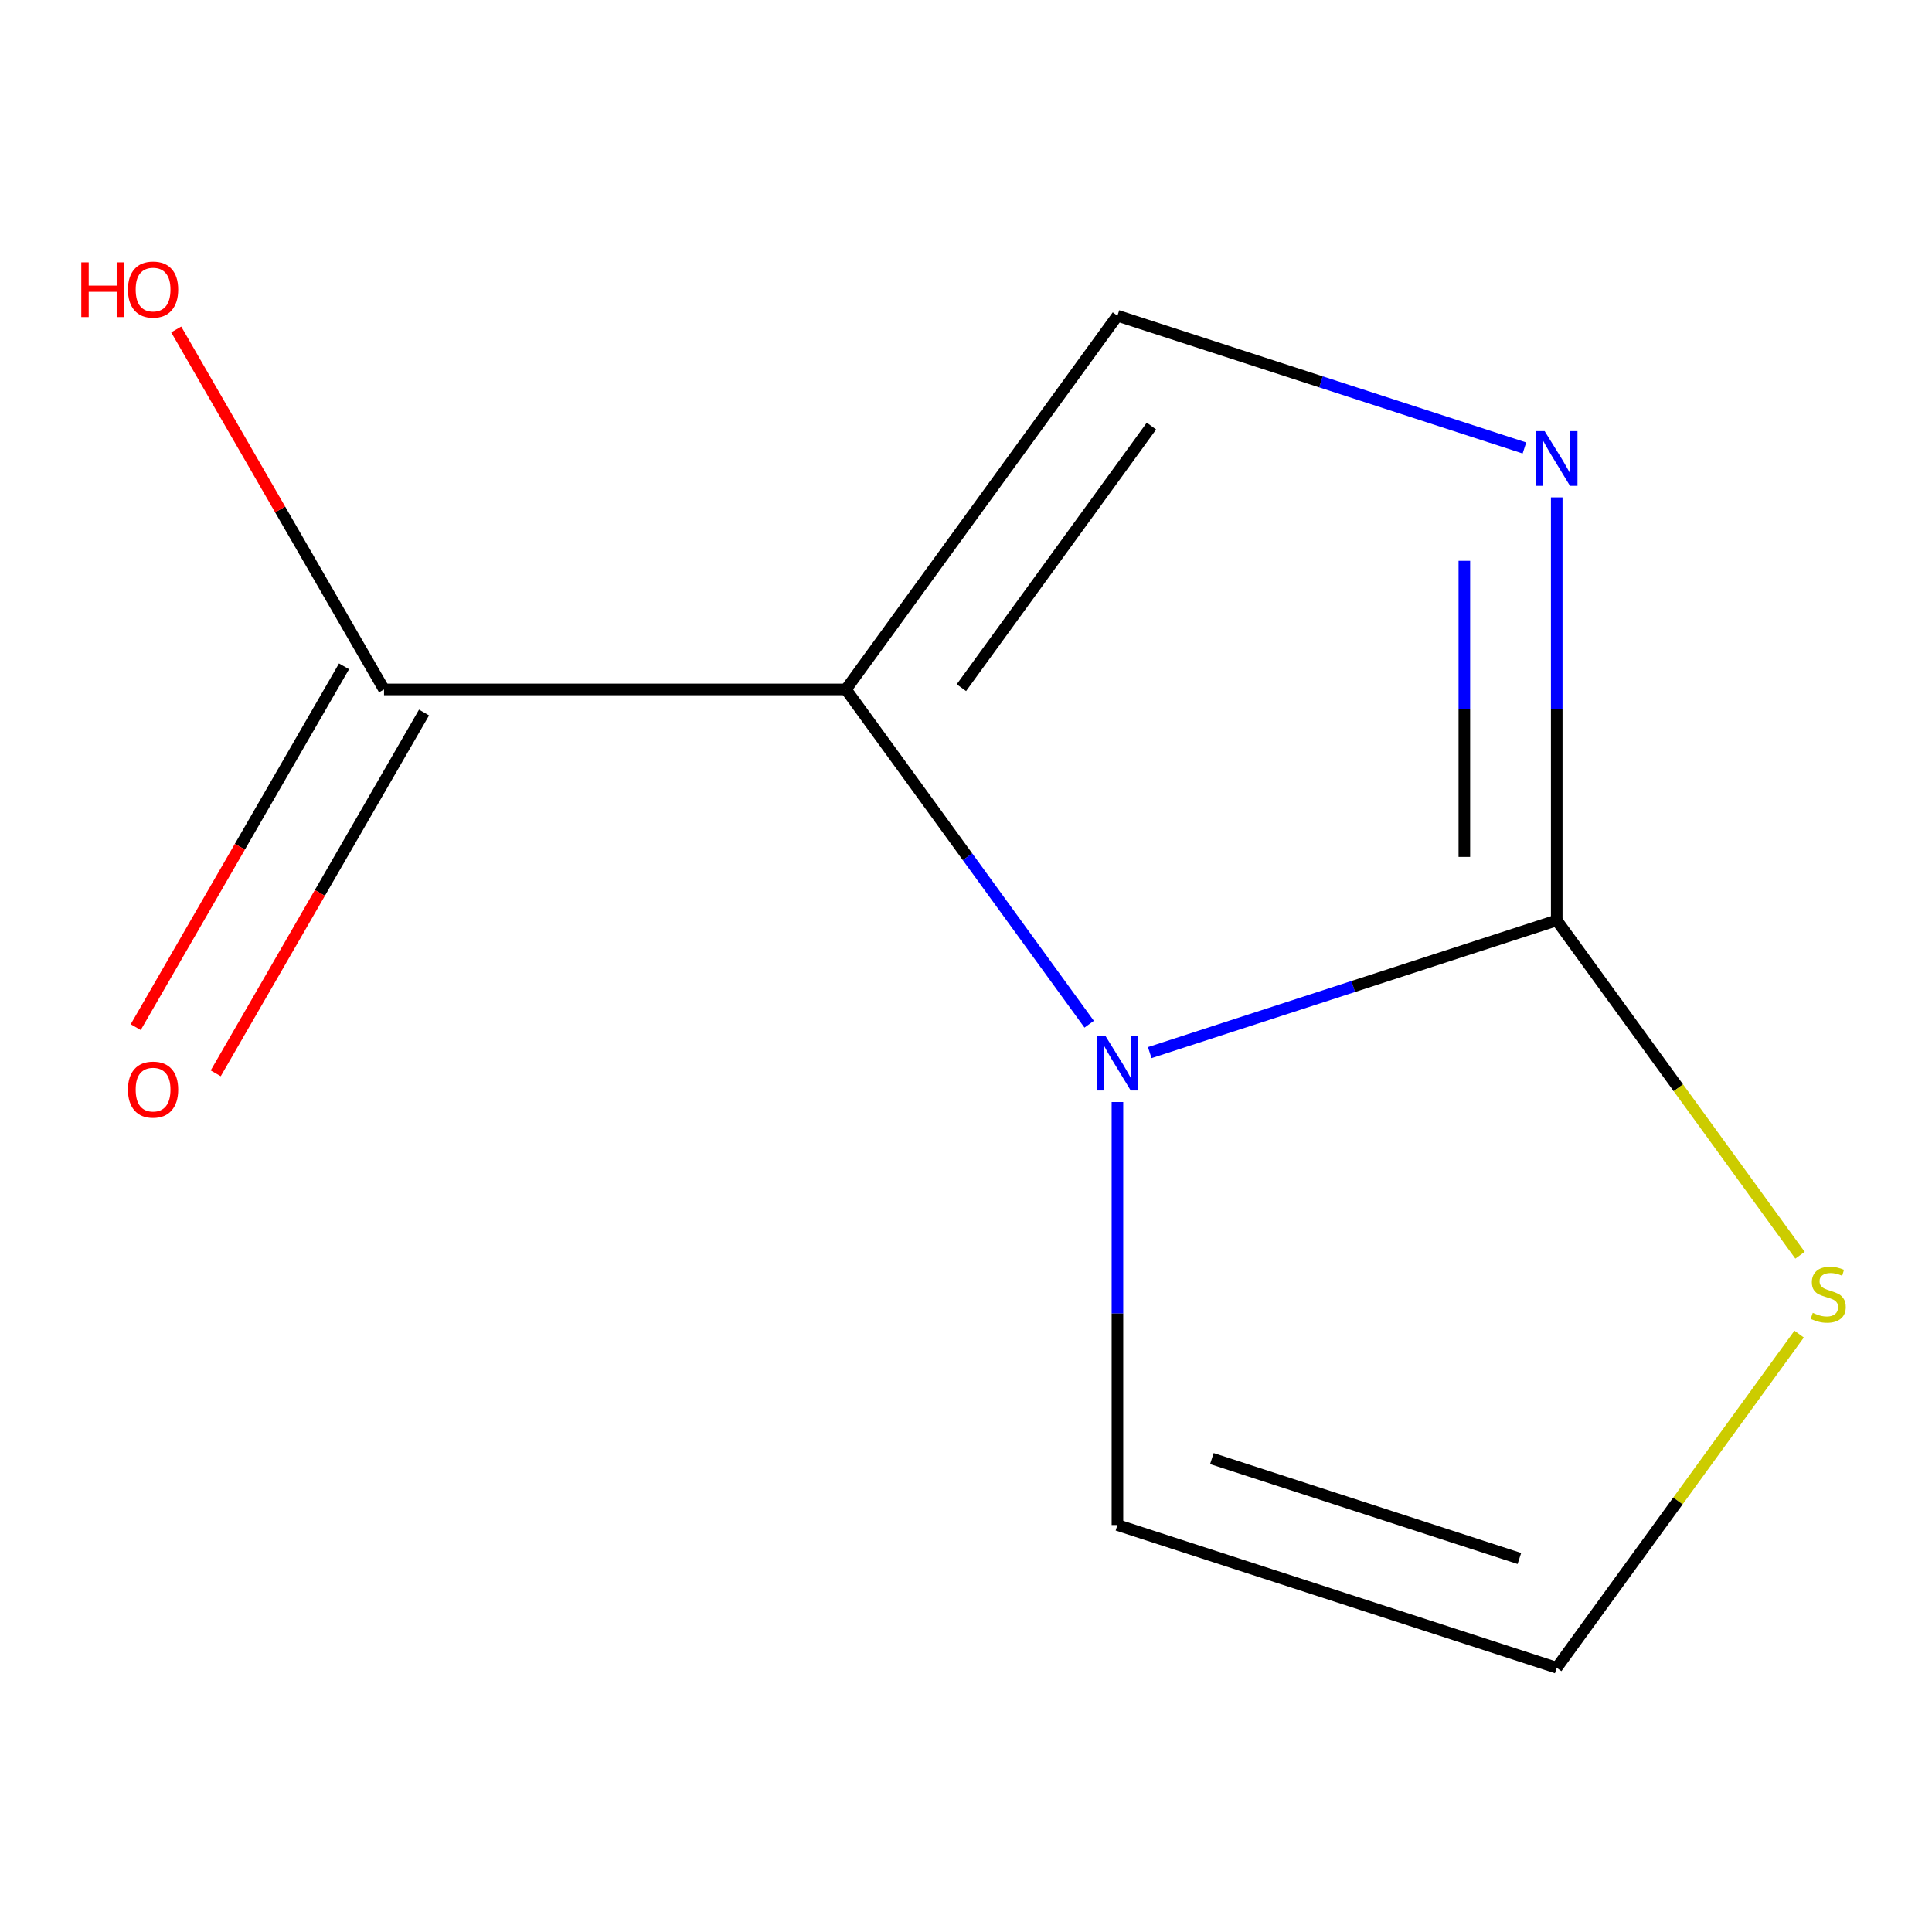 <?xml version='1.0' encoding='iso-8859-1'?>
<svg version='1.1' baseProfile='full'
              xmlns='http://www.w3.org/2000/svg'
                      xmlns:rdkit='http://www.rdkit.org/xml'
                      xmlns:xlink='http://www.w3.org/1999/xlink'
                  xml:space='preserve'
width='1000px' height='1000px' viewBox='0 0 1000 1000'>
<!-- END OF HEADER -->
<rect style='opacity:1.0;fill:#FFFFFF;stroke:none' width='1000' height='1000' x='0' y='0'> </rect>
<path class='bond-0' d='M 437.855,356.843 L 500.804,443.484' style='fill:none;fill-rule:evenodd;stroke:#000000;stroke-width:6px;stroke-linecap:butt;stroke-linejoin:miter;stroke-opacity:1' />
<path class='bond-0' d='M 500.804,443.484 L 563.753,530.126' style='fill:none;fill-rule:evenodd;stroke:#0000FF;stroke-width:6px;stroke-linecap:butt;stroke-linejoin:miter;stroke-opacity:1' />
<path class='bond-3' d='M 437.855,356.843 L 578.383,163.422' style='fill:none;fill-rule:evenodd;stroke:#000000;stroke-width:6px;stroke-linecap:butt;stroke-linejoin:miter;stroke-opacity:1' />
<path class='bond-3' d='M 497.618,355.935 L 595.988,220.541' style='fill:none;fill-rule:evenodd;stroke:#000000;stroke-width:6px;stroke-linecap:butt;stroke-linejoin:miter;stroke-opacity:1' />
<path class='bond-4' d='M 437.855,356.843 L 198.774,356.843' style='fill:none;fill-rule:evenodd;stroke:#000000;stroke-width:6px;stroke-linecap:butt;stroke-linejoin:miter;stroke-opacity:1' />
<path class='bond-1' d='M 595.101,544.832 L 700.432,510.607' style='fill:none;fill-rule:evenodd;stroke:#0000FF;stroke-width:6px;stroke-linecap:butt;stroke-linejoin:miter;stroke-opacity:1' />
<path class='bond-1' d='M 700.432,510.607 L 805.763,476.383' style='fill:none;fill-rule:evenodd;stroke:#000000;stroke-width:6px;stroke-linecap:butt;stroke-linejoin:miter;stroke-opacity:1' />
<path class='bond-6' d='M 578.383,570.4 L 578.383,679.873' style='fill:none;fill-rule:evenodd;stroke:#0000FF;stroke-width:6px;stroke-linecap:butt;stroke-linejoin:miter;stroke-opacity:1' />
<path class='bond-6' d='M 578.383,679.873 L 578.383,789.345' style='fill:none;fill-rule:evenodd;stroke:#000000;stroke-width:6px;stroke-linecap:butt;stroke-linejoin:miter;stroke-opacity:1' />
<path class='bond-5' d='M 805.763,476.383 L 868.727,563.045' style='fill:none;fill-rule:evenodd;stroke:#000000;stroke-width:6px;stroke-linecap:butt;stroke-linejoin:miter;stroke-opacity:1' />
<path class='bond-5' d='M 868.727,563.045 L 931.69,649.707' style='fill:none;fill-rule:evenodd;stroke:#CCCC00;stroke-width:6px;stroke-linecap:butt;stroke-linejoin:miter;stroke-opacity:1' />
<path class='bond-10' d='M 805.763,476.383 L 805.763,366.911' style='fill:none;fill-rule:evenodd;stroke:#000000;stroke-width:6px;stroke-linecap:butt;stroke-linejoin:miter;stroke-opacity:1' />
<path class='bond-10' d='M 805.763,366.911 L 805.763,257.439' style='fill:none;fill-rule:evenodd;stroke:#0000FF;stroke-width:6px;stroke-linecap:butt;stroke-linejoin:miter;stroke-opacity:1' />
<path class='bond-10' d='M 757.947,443.542 L 757.947,366.911' style='fill:none;fill-rule:evenodd;stroke:#000000;stroke-width:6px;stroke-linecap:butt;stroke-linejoin:miter;stroke-opacity:1' />
<path class='bond-10' d='M 757.947,366.911 L 757.947,290.281' style='fill:none;fill-rule:evenodd;stroke:#0000FF;stroke-width:6px;stroke-linecap:butt;stroke-linejoin:miter;stroke-opacity:1' />
<path class='bond-2' d='M 789.046,231.87 L 683.715,197.646' style='fill:none;fill-rule:evenodd;stroke:#0000FF;stroke-width:6px;stroke-linecap:butt;stroke-linejoin:miter;stroke-opacity:1' />
<path class='bond-2' d='M 683.715,197.646 L 578.383,163.422' style='fill:none;fill-rule:evenodd;stroke:#000000;stroke-width:6px;stroke-linecap:butt;stroke-linejoin:miter;stroke-opacity:1' />
<path class='bond-8' d='M 178.069,344.889 L 124.158,438.265' style='fill:none;fill-rule:evenodd;stroke:#000000;stroke-width:6px;stroke-linecap:butt;stroke-linejoin:miter;stroke-opacity:1' />
<path class='bond-8' d='M 124.158,438.265 L 70.247,531.642' style='fill:none;fill-rule:evenodd;stroke:#FF0000;stroke-width:6px;stroke-linecap:butt;stroke-linejoin:miter;stroke-opacity:1' />
<path class='bond-8' d='M 219.479,368.797 L 165.568,462.173' style='fill:none;fill-rule:evenodd;stroke:#000000;stroke-width:6px;stroke-linecap:butt;stroke-linejoin:miter;stroke-opacity:1' />
<path class='bond-8' d='M 165.568,462.173 L 111.657,555.55' style='fill:none;fill-rule:evenodd;stroke:#FF0000;stroke-width:6px;stroke-linecap:butt;stroke-linejoin:miter;stroke-opacity:1' />
<path class='bond-9' d='M 198.774,356.843 L 144.99,263.686' style='fill:none;fill-rule:evenodd;stroke:#000000;stroke-width:6px;stroke-linecap:butt;stroke-linejoin:miter;stroke-opacity:1' />
<path class='bond-9' d='M 144.99,263.686 L 91.206,170.529' style='fill:none;fill-rule:evenodd;stroke:#FF0000;stroke-width:6px;stroke-linecap:butt;stroke-linejoin:miter;stroke-opacity:1' />
<path class='bond-11' d='M 931.235,690.528 L 868.499,776.877' style='fill:none;fill-rule:evenodd;stroke:#CCCC00;stroke-width:6px;stroke-linecap:butt;stroke-linejoin:miter;stroke-opacity:1' />
<path class='bond-11' d='M 868.499,776.877 L 805.763,863.225' style='fill:none;fill-rule:evenodd;stroke:#000000;stroke-width:6px;stroke-linecap:butt;stroke-linejoin:miter;stroke-opacity:1' />
<path class='bond-7' d='M 578.383,789.345 L 805.763,863.225' style='fill:none;fill-rule:evenodd;stroke:#000000;stroke-width:6px;stroke-linecap:butt;stroke-linejoin:miter;stroke-opacity:1' />
<path class='bond-7' d='M 627.266,754.951 L 786.432,806.667' style='fill:none;fill-rule:evenodd;stroke:#000000;stroke-width:6px;stroke-linecap:butt;stroke-linejoin:miter;stroke-opacity:1' />
<path  class='atom-1' d='M 572.123 536.103
L 581.403 551.103
Q 582.323 552.583, 583.803 555.263
Q 585.283 557.943, 585.363 558.103
L 585.363 536.103
L 589.123 536.103
L 589.123 564.423
L 585.243 564.423
L 575.283 548.023
Q 574.123 546.103, 572.883 543.903
Q 571.683 541.703, 571.323 541.023
L 571.323 564.423
L 567.643 564.423
L 567.643 536.103
L 572.123 536.103
' fill='#0000FF'/>
<path  class='atom-3' d='M 799.503 223.142
L 808.783 238.142
Q 809.703 239.622, 811.183 242.302
Q 812.663 244.982, 812.743 245.142
L 812.743 223.142
L 816.503 223.142
L 816.503 251.462
L 812.623 251.462
L 802.663 235.062
Q 801.503 233.142, 800.263 230.942
Q 799.063 228.742, 798.703 228.062
L 798.703 251.462
L 795.023 251.462
L 795.023 223.142
L 799.503 223.142
' fill='#0000FF'/>
<path  class='atom-6' d='M 938.292 679.524
Q 938.612 679.644, 939.932 680.204
Q 941.252 680.764, 942.692 681.124
Q 944.172 681.444, 945.612 681.444
Q 948.292 681.444, 949.852 680.164
Q 951.412 678.844, 951.412 676.564
Q 951.412 675.004, 950.612 674.044
Q 949.852 673.084, 948.652 672.564
Q 947.452 672.044, 945.452 671.444
Q 942.932 670.684, 941.412 669.964
Q 939.932 669.244, 938.852 667.724
Q 937.812 666.204, 937.812 663.644
Q 937.812 660.084, 940.212 657.884
Q 942.652 655.684, 947.452 655.684
Q 950.732 655.684, 954.452 657.244
L 953.532 660.324
Q 950.132 658.924, 947.572 658.924
Q 944.812 658.924, 943.292 660.084
Q 941.772 661.204, 941.812 663.164
Q 941.812 664.684, 942.572 665.604
Q 943.372 666.524, 944.492 667.044
Q 945.652 667.564, 947.572 668.164
Q 950.132 668.964, 951.652 669.764
Q 953.172 670.564, 954.252 672.204
Q 955.372 673.804, 955.372 676.564
Q 955.372 680.484, 952.732 682.604
Q 950.132 684.684, 945.772 684.684
Q 943.252 684.684, 941.332 684.124
Q 939.452 683.604, 937.212 682.684
L 938.292 679.524
' fill='#CCCC00'/>
<path  class='atom-9' d='M 66.233 563.973
Q 66.233 557.173, 69.593 553.373
Q 72.953 549.573, 79.233 549.573
Q 85.513 549.573, 88.873 553.373
Q 92.233 557.173, 92.233 563.973
Q 92.233 570.853, 88.833 574.773
Q 85.433 578.653, 79.233 578.653
Q 72.993 578.653, 69.593 574.773
Q 66.233 570.893, 66.233 563.973
M 79.233 575.453
Q 83.553 575.453, 85.873 572.573
Q 88.233 569.653, 88.233 563.973
Q 88.233 558.413, 85.873 555.613
Q 83.553 552.773, 79.233 552.773
Q 74.913 552.773, 72.553 555.573
Q 70.233 558.373, 70.233 563.973
Q 70.233 569.693, 72.553 572.573
Q 74.913 575.453, 79.233 575.453
' fill='#FF0000'/>
<path  class='atom-10' d='M 42.073 135.792
L 45.913 135.792
L 45.913 147.832
L 60.393 147.832
L 60.393 135.792
L 64.233 135.792
L 64.233 164.112
L 60.393 164.112
L 60.393 151.032
L 45.913 151.032
L 45.913 164.112
L 42.073 164.112
L 42.073 135.792
' fill='#FF0000'/>
<path  class='atom-10' d='M 66.233 149.872
Q 66.233 143.072, 69.593 139.272
Q 72.953 135.472, 79.233 135.472
Q 85.513 135.472, 88.873 139.272
Q 92.233 143.072, 92.233 149.872
Q 92.233 156.752, 88.833 160.672
Q 85.433 164.552, 79.233 164.552
Q 72.993 164.552, 69.593 160.672
Q 66.233 156.792, 66.233 149.872
M 79.233 161.352
Q 83.553 161.352, 85.873 158.472
Q 88.233 155.552, 88.233 149.872
Q 88.233 144.312, 85.873 141.512
Q 83.553 138.672, 79.233 138.672
Q 74.913 138.672, 72.553 141.472
Q 70.233 144.272, 70.233 149.872
Q 70.233 155.592, 72.553 158.472
Q 74.913 161.352, 79.233 161.352
' fill='#FF0000'/>
</svg>
